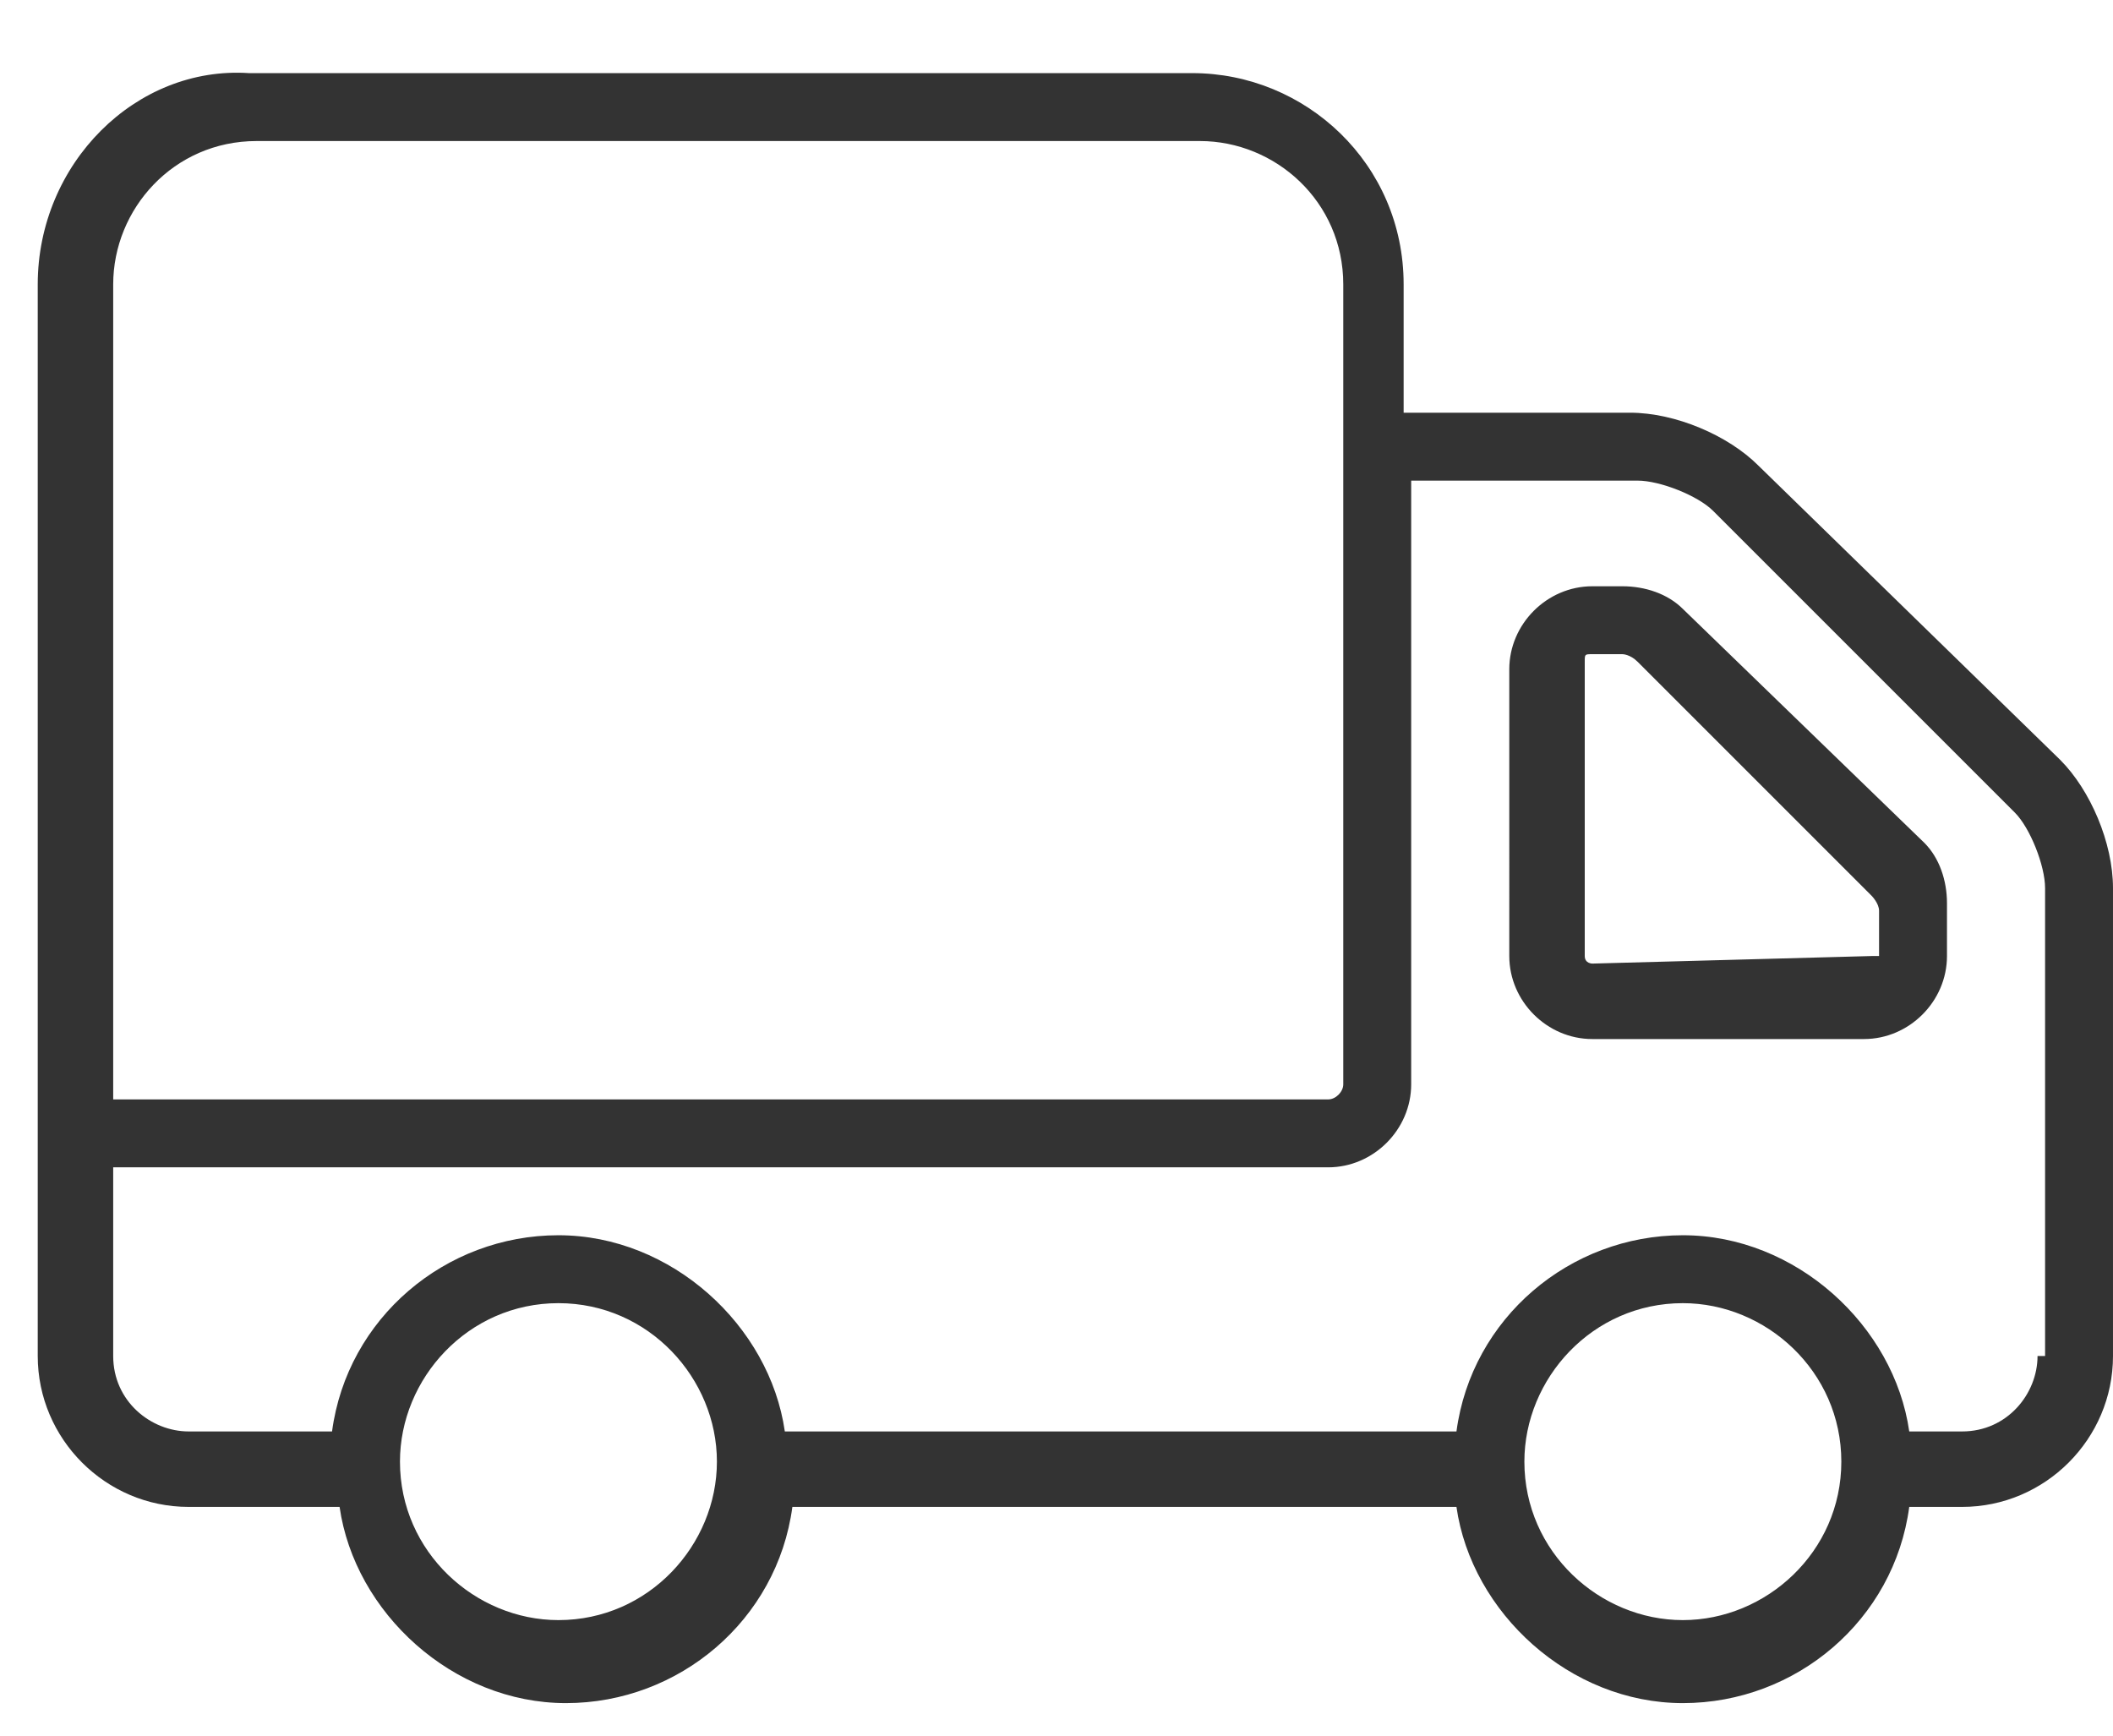 <?xml version="1.0" encoding="utf-8"?>
<!-- Generator: Adobe Illustrator 22.0.1, SVG Export Plug-In . SVG Version: 6.00 Build 0)  -->
<svg version="1.1" id="Layer_1" xmlns="http://www.w3.org/2000/svg" xmlns:xlink="http://www.w3.org/1999/xlink" x="0px" y="0px"
	 viewBox="0 0 28 23" style="enable-background:new 0 0 28 23;" xml:space="preserve">
<style type="text/css">
	.st0{fill:#333333;}
</style>
<title>13</title>
<desc>Created with Sketch.</desc>
<g id="Page-1">
	<g id="Artboard" transform="translate(-801, -636)">
		<g id="Group" transform="translate(801.5, 636.169)">
			<g id="_x31_3" transform="translate(0, 0.5)">
				<path id="Shape" class="st0" d="M21.8,7.4c-0.2-0.2-0.5-0.3-0.8-0.3h-0.4c-0.6,0-1.1,0.5-1.1,1.1V12c0,0.6,0.5,1.1,1.1,1.1h3.6
					c0.6,0,1.1-0.5,1.1-1.1v-0.7c0-0.3-0.1-0.6-0.3-0.8L21.8,7.4z M24.3,12C24.3,12,24.2,12.1,24.3,12l-3.7,0.1c0,0-0.1,0-0.1-0.1
					V8.1c0-0.1,0-0.1,0.1-0.1H21c0,0,0.1,0,0.2,0.1l3.1,3.1c0,0,0.1,0.1,0.1,0.2V12H24.3z"/>
				<path id="Shape_1_" class="st0" d="M22.8,5.5c-0.4-0.4-1.1-0.7-1.7-0.7h-3V3.1c0-1.6-1.3-2.8-2.8-2.8H2.8C1.3,0.2,0,1.5,0,3.1
					v14.2c0,1.1,0.9,2,2,2h2c0.2,1.4,1.5,2.6,3,2.6s2.8-1.1,3-2.6h8.8c0.2,1.4,1.5,2.6,3,2.6s2.8-1.1,3-2.6h0.7c1.1,0,2-0.9,2-2
					v-6.2c0-0.6-0.3-1.3-0.7-1.7L22.8,5.5z M1,3.1c0-1,0.8-1.9,1.9-1.9h12.5c1,0,1.9,0.8,1.9,1.9v10.6c0,0.1-0.1,0.2-0.2,0.2H1V3.1z
					 M6.9,20.8c-1.1,0-2.1-0.9-2.1-2.1c0-1.1,0.9-2.1,2.1-2.1s2.1,1,2.1,2.1S8.1,20.8,6.9,20.8z M21.8,20.8c-1.1,0-2.1-0.9-2.1-2.1
					c0-1.1,0.9-2.1,2.1-2.1c1.1,0,2.1,0.9,2.1,2.1S22.9,20.8,21.8,20.8z M26.5,17.3c0,0.5-0.4,1-1,1h-0.7c-0.2-1.4-1.5-2.6-3-2.6
					s-2.8,1.1-3,2.6H9.9c-0.2-1.4-1.5-2.6-3-2.6s-2.8,1.1-3,2.6H2c-0.5,0-1-0.4-1-1v-2.5h16.1c0.6,0,1.1-0.5,1.1-1.1v-8h3
					c0.3,0,0.8,0.2,1,0.4l4,4c0.2,0.2,0.4,0.7,0.4,1v6.2H26.5z"/>
			</g>
		</g>
	</g>
</g>
</svg>
